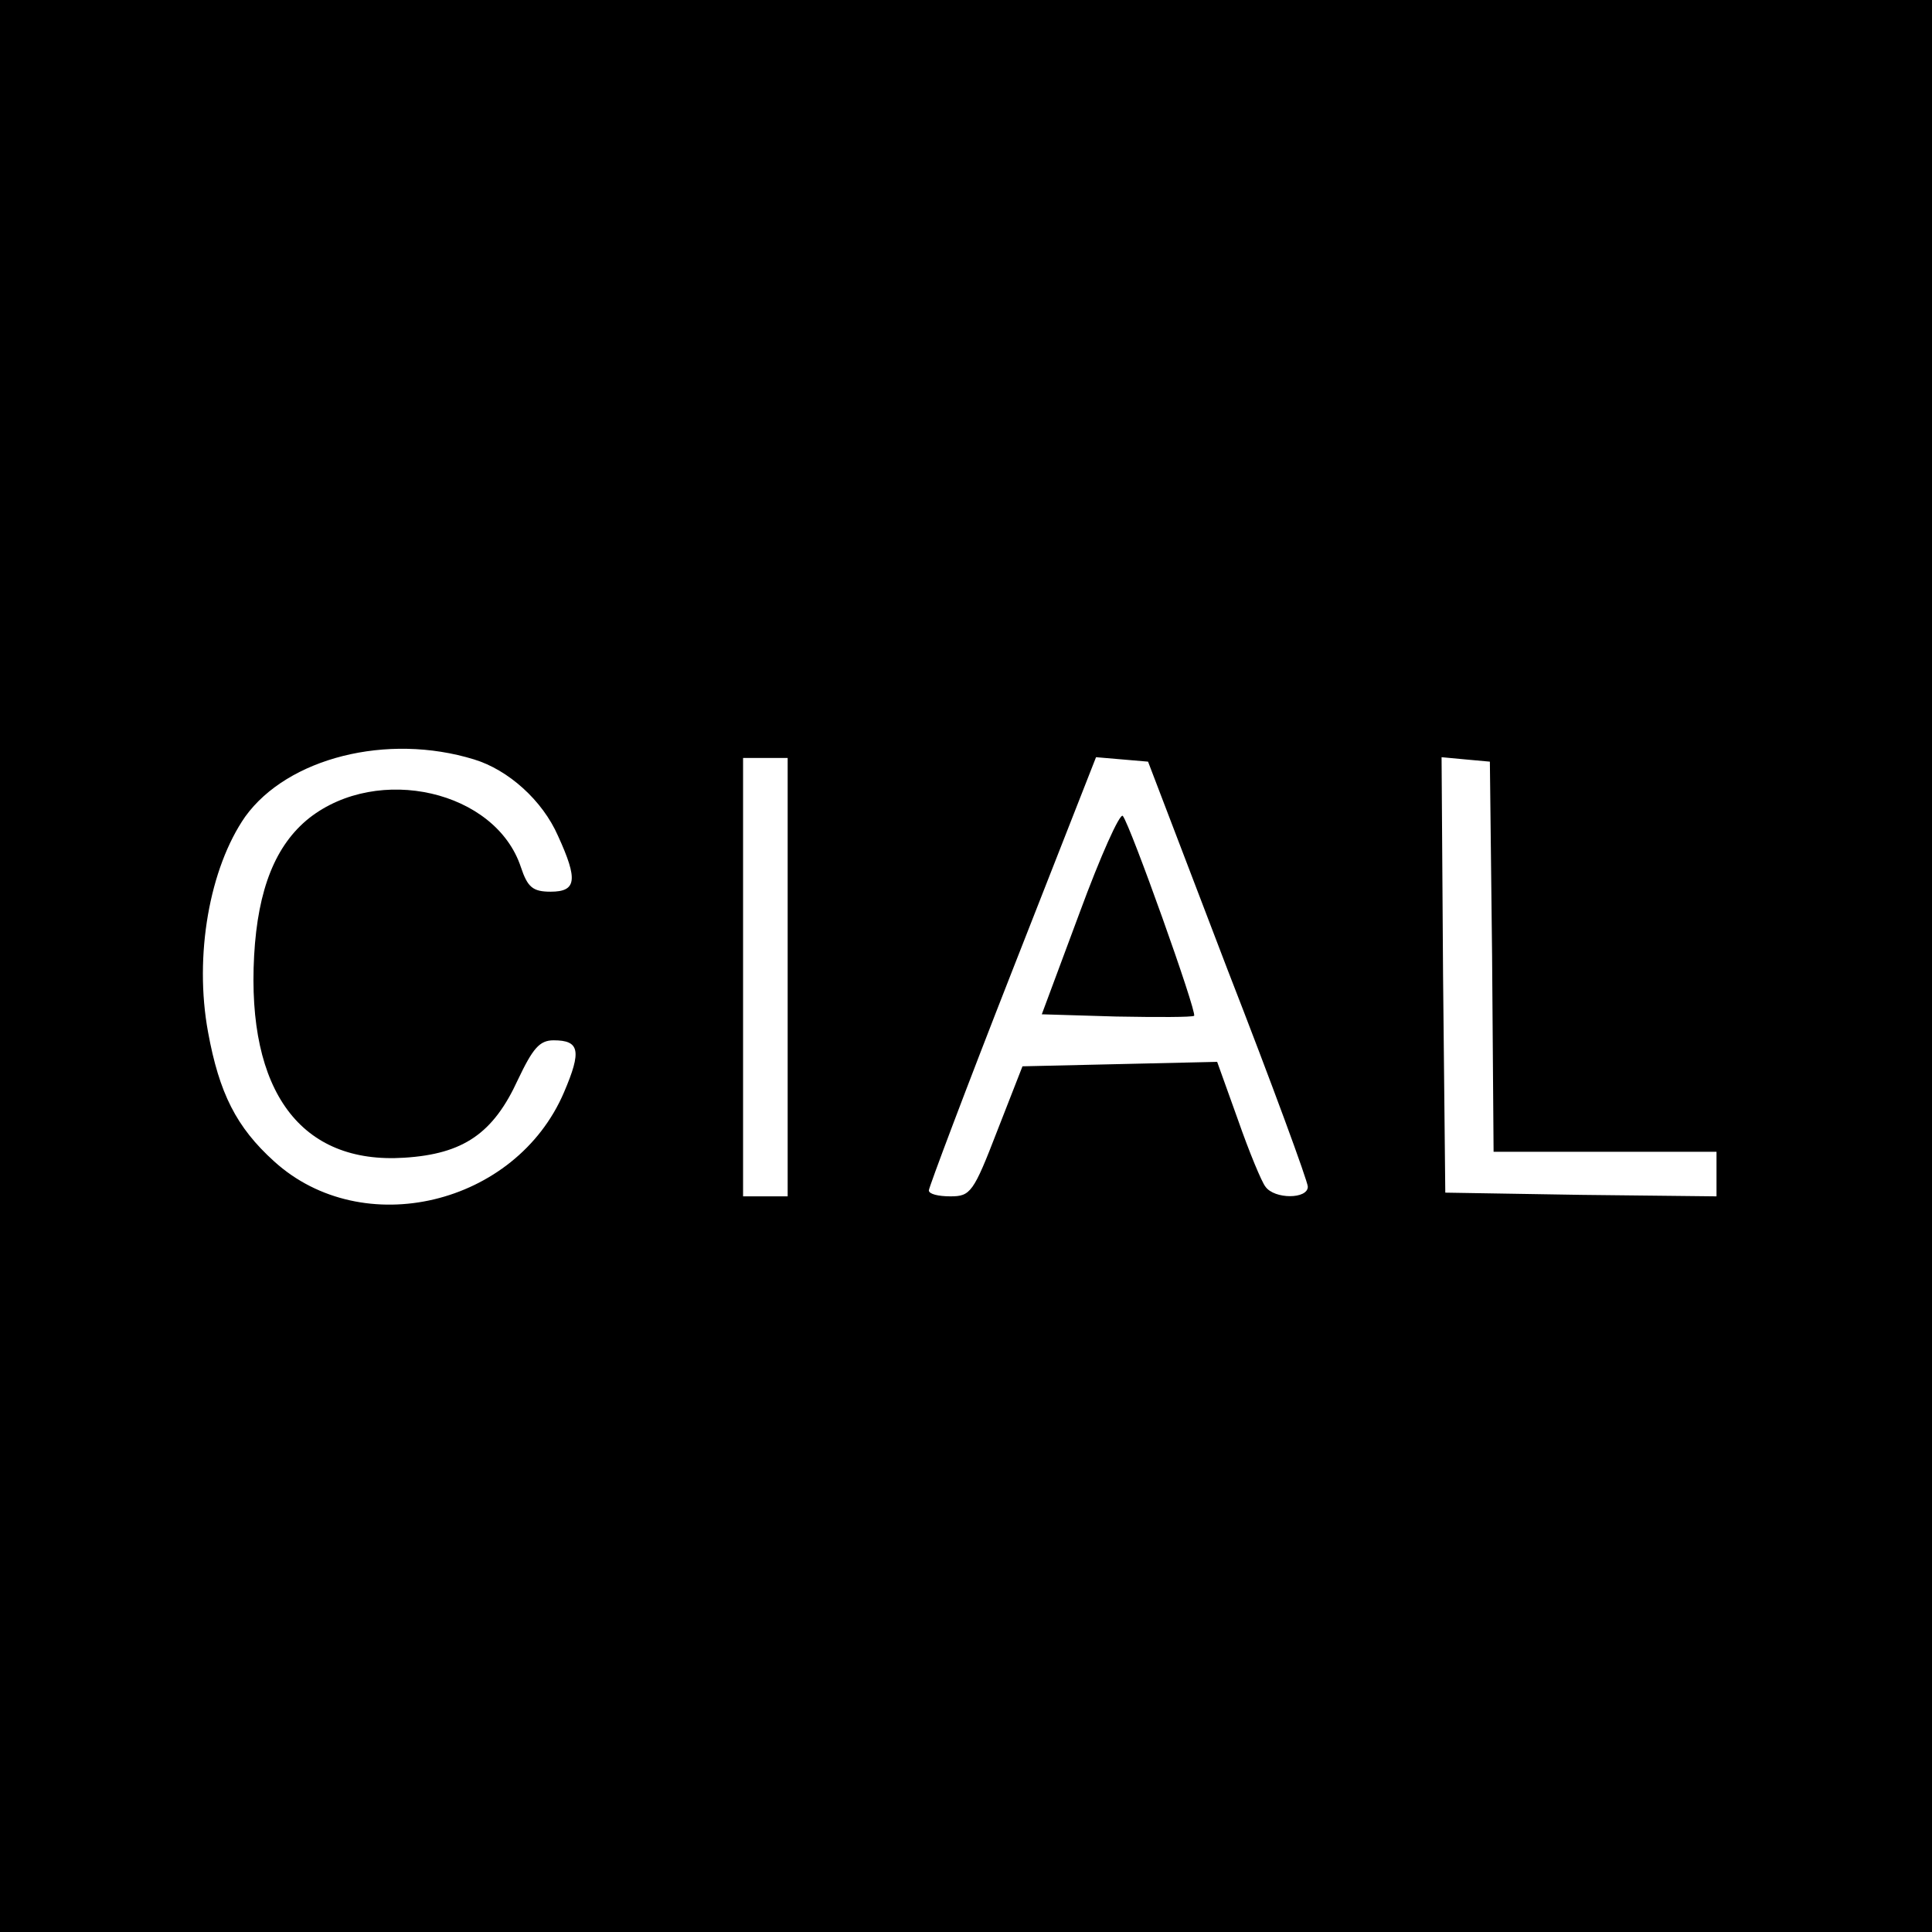 <?xml version="1.0" standalone="no"?>
<!DOCTYPE svg PUBLIC "-//W3C//DTD SVG 20010904//EN"
 "http://www.w3.org/TR/2001/REC-SVG-20010904/DTD/svg10.dtd">
<svg version="1.0" xmlns="http://www.w3.org/2000/svg"
 width="260pt" height="260pt" viewBox="0 0 260 260"
 preserveAspectRatio="xMidYMid meet">
<g transform="translate(0,260) scale(0.1,-0.1)"
fill="#000000" stroke="none">
<path d="M0 1300 l0 -1300 1300 0 1300 0 0 1300 0 1300 -1300 0 -1300 0 0
-1300z m638 278 c46 -14 92 -55 113 -103 27 -59 25 -75 -10 -75 -24 0 -31 6
-40 33 -34 103 -192 139 -285 66 -45 -36 -69 -95 -74 -185 -10 -183 63 -281
202 -272 80 5 120 33 153 105 20 42 29 53 48 53 35 0 38 -14 14 -70 -65 -152
-271 -201 -390 -93 -51 46 -74 92 -89 174 -19 103 2 221 50 290 57 79 191 113
308 77z m422 -293 l0 -295 -30 0 -30 0 0 295 0 295 30 0 30 0 0 -295z m592 10
c60 -154 108 -285 108 -292 0 -17 -45 -17 -57 0 -5 6 -22 47 -37 90 l-28 78
-131 -3 -131 -3 -34 -87 c-32 -83 -36 -88 -63 -88 -16 0 -29 3 -29 8 0 4 50
137 112 295 l113 288 35 -3 35 -3 107 -280z m356 18 l2 -263 150 0 150 0 0
-30 0 -30 -182 2 -183 3 -3 293 -2 293 32 -3 33 -3 3 -262z"/>
<path d="M1453 1372 l-51 -137 100 -3 c56 -1 102 -1 105 1 4 5 -86 257 -96
269 -4 4 -30 -54 -58 -130z"/>
</g>
</svg>
